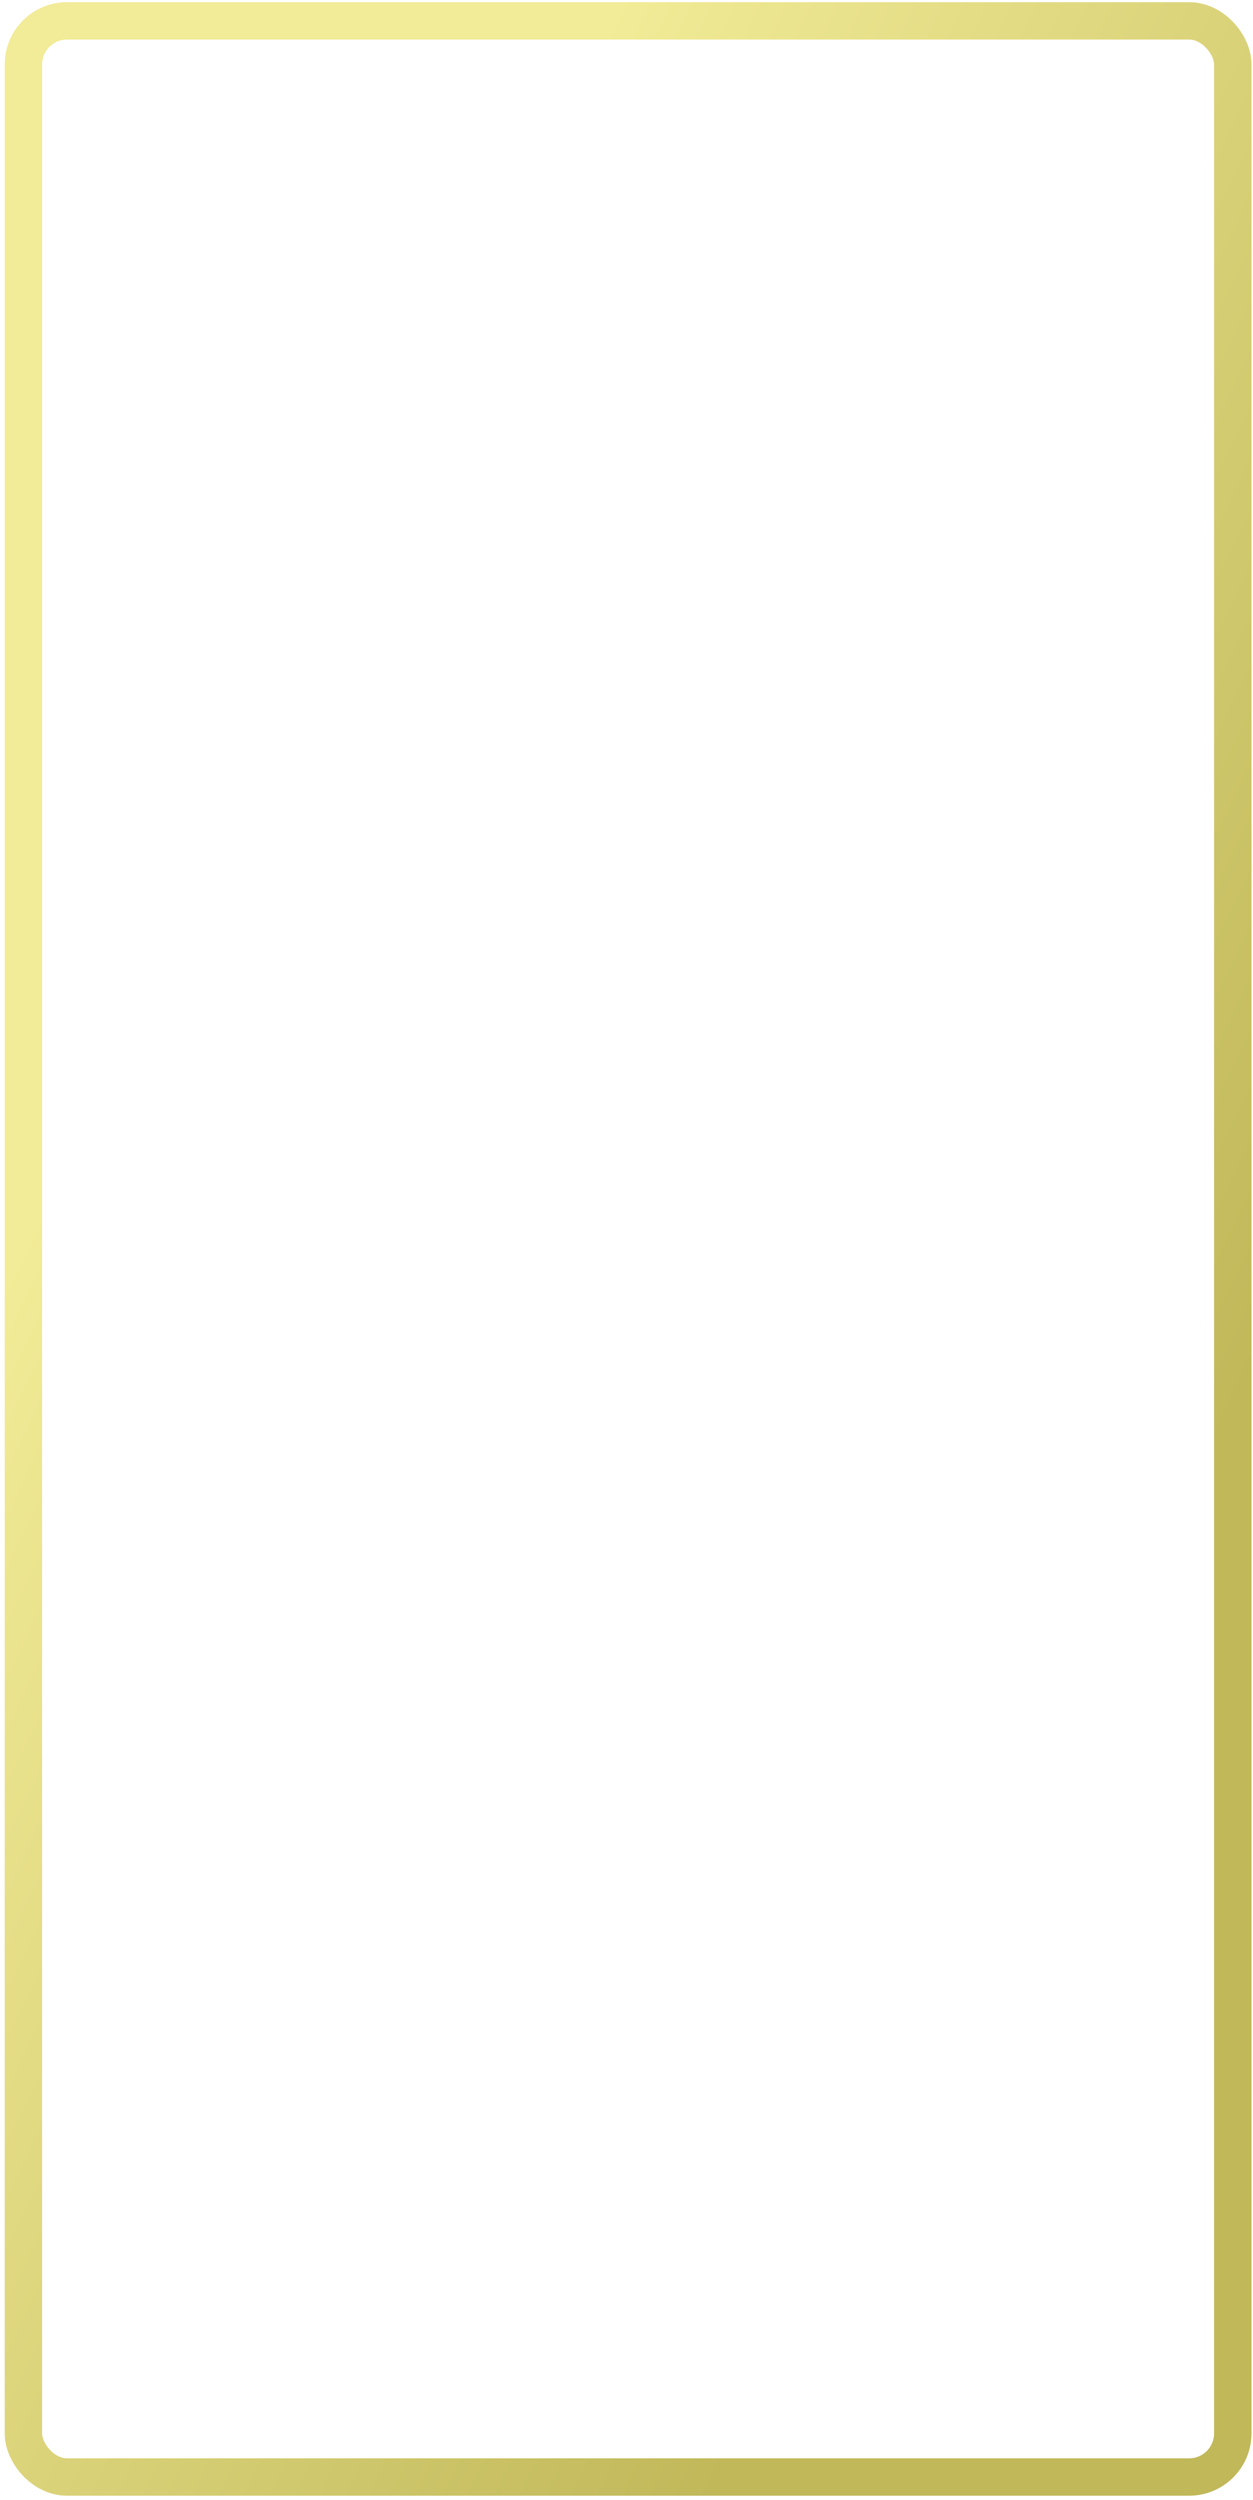 <?xml version="1.0" encoding="UTF-8"?> <svg xmlns="http://www.w3.org/2000/svg" width="201" height="401" viewBox="0 0 201 401" fill="none"> <rect x="3.755" y="3.349" width="194" height="394" rx="7" stroke="url(#paint0_linear_80_359)" stroke-width="6"></rect> <defs> <linearGradient id="paint0_linear_80_359" x1="30.041" y1="144.099" x2="198.761" y2="225.383" gradientUnits="userSpaceOnUse"> <stop stop-color="#F2EB97"></stop> <stop offset="1" stop-color="#C0B859"></stop> </linearGradient> </defs> </svg> 